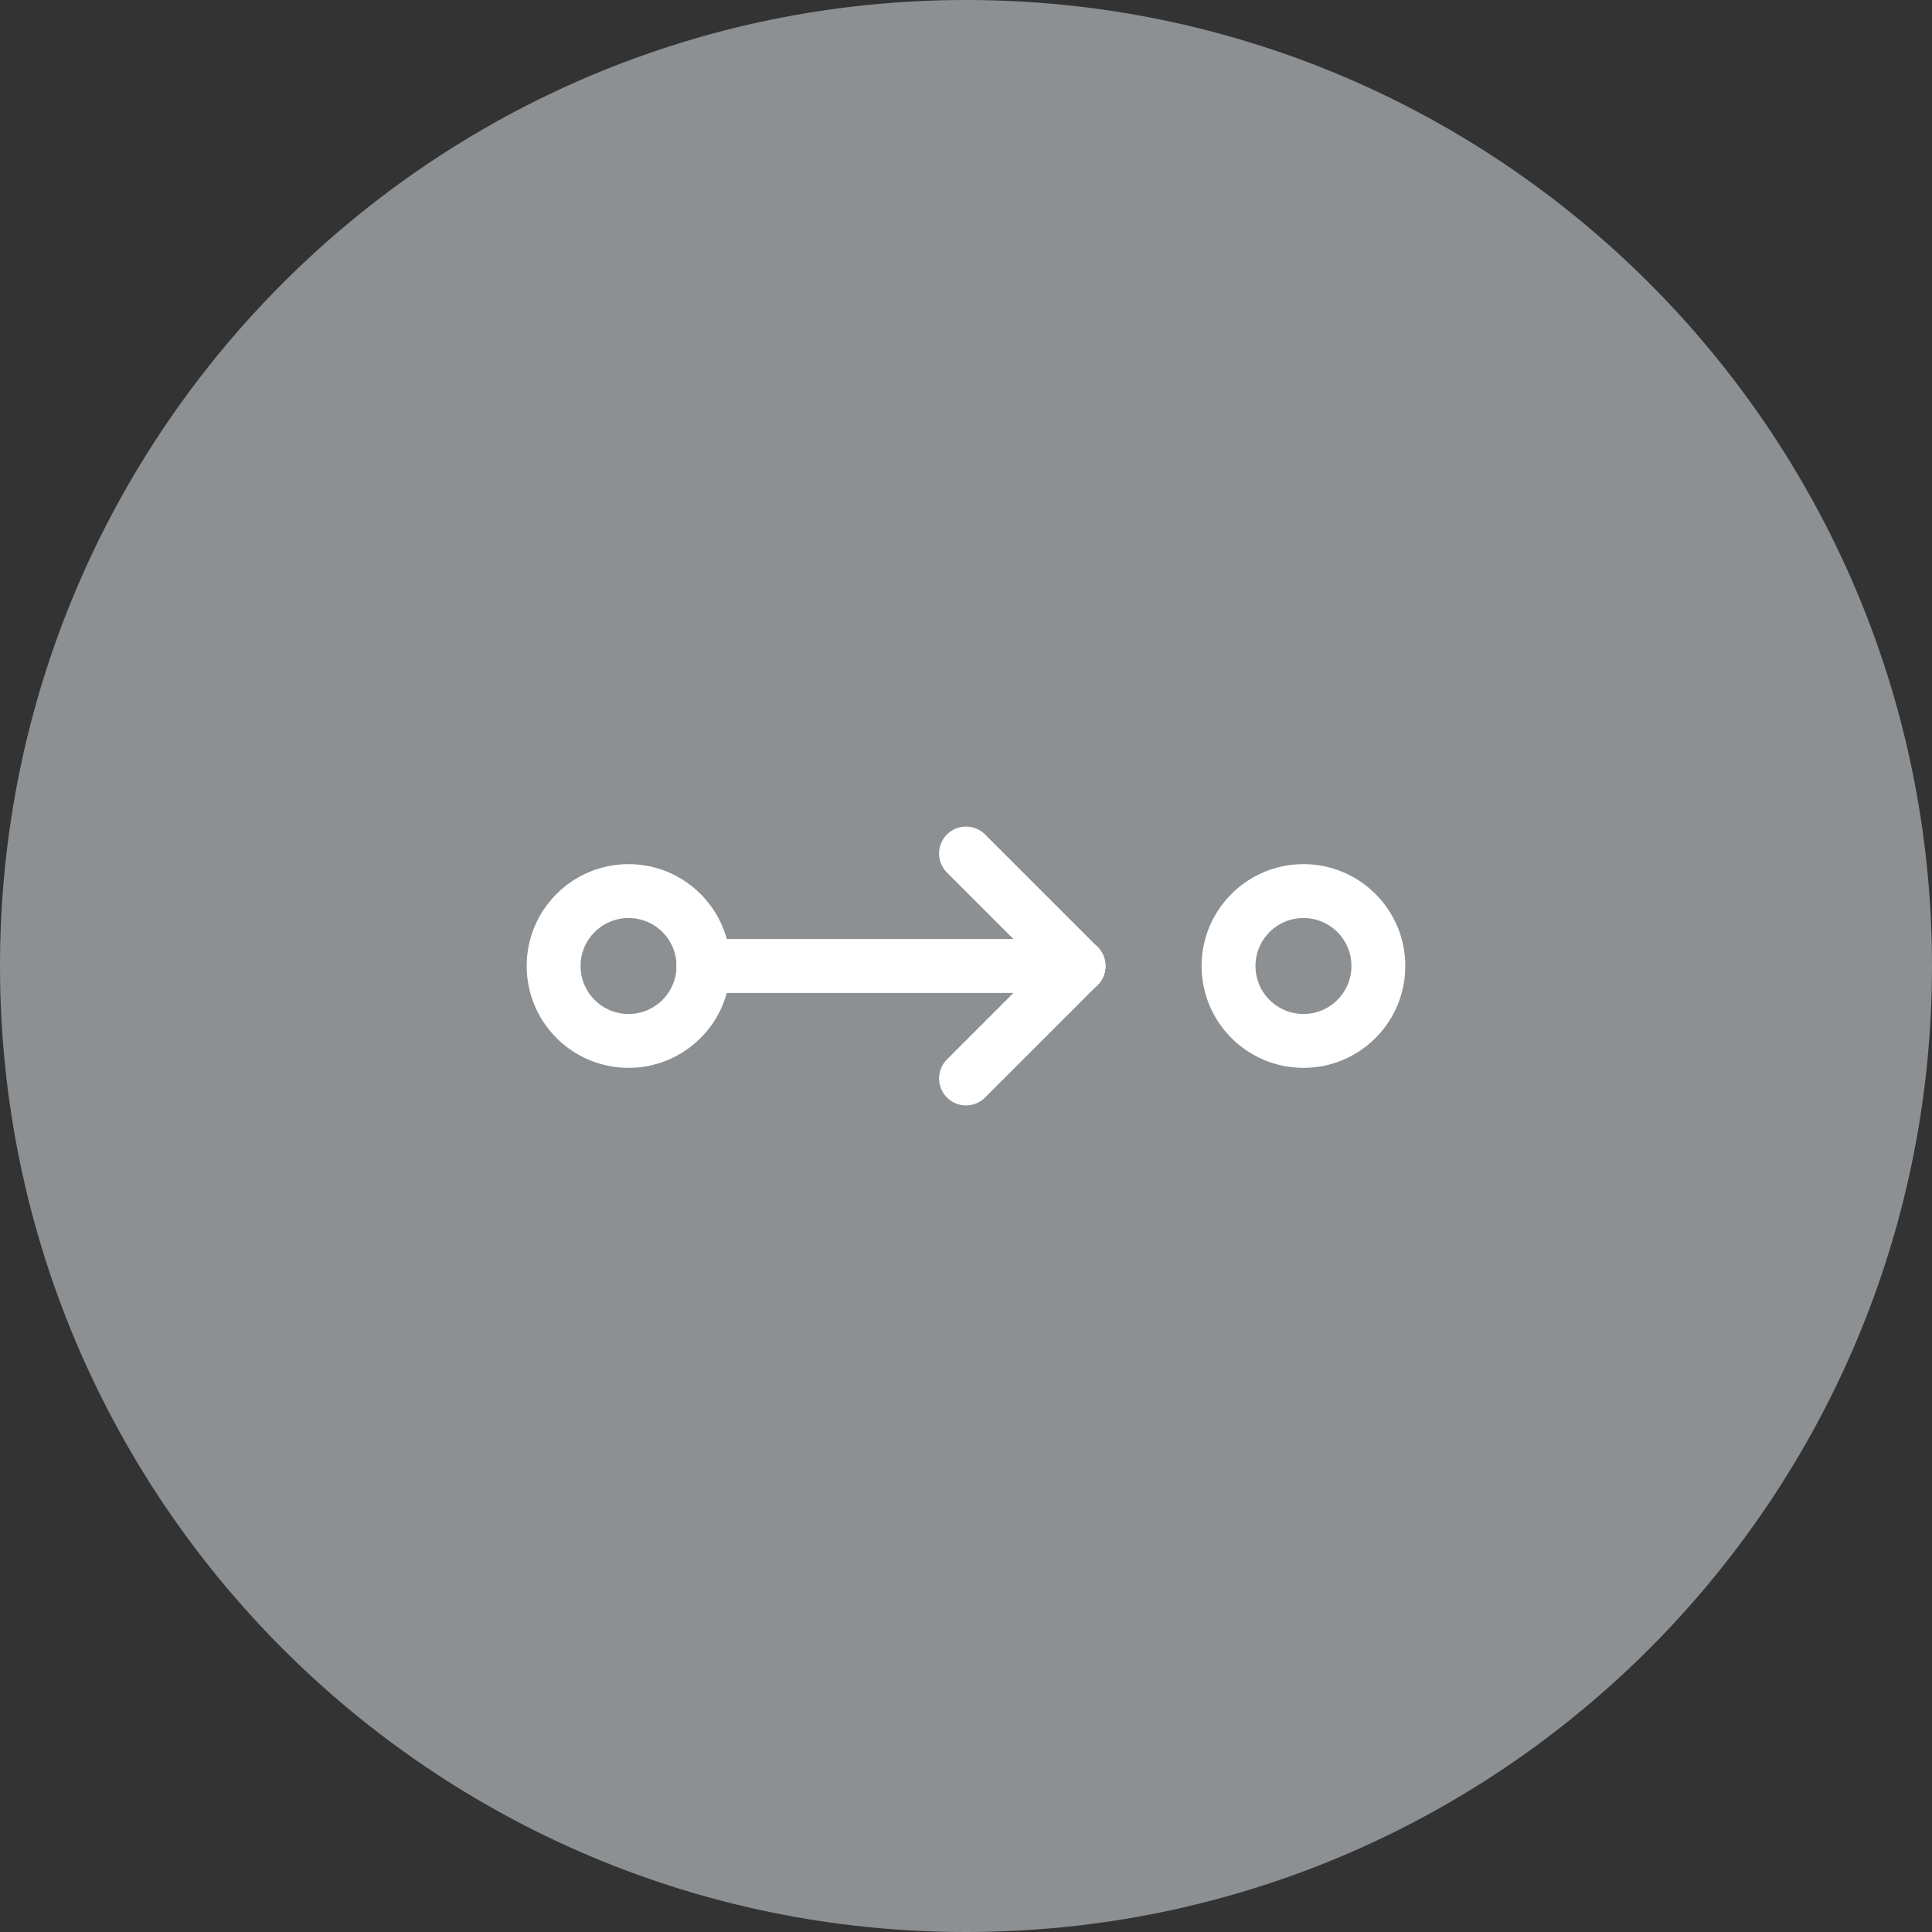 <?xml version="1.0" encoding="UTF-8"?><svg id="Group_1607" xmlns="http://www.w3.org/2000/svg" viewBox="0 0 90 90"><rect x="0" y="0" width="90" height="90" fill="#333333" stroke="none"/><defs><style>.cls-1{fill:#8d9093;}.cls-2{fill:none;stroke:#fff;stroke-linecap:round;stroke-linejoin:round;stroke-width:2.51px;}</style></defs><g id="Group_1565"><path id="Path_750" class="cls-1" d="M45,90c24.85,0,45-20.15,45-45h0C90,20.15,69.85,0,45,0S0,20.15,0,45s20.15,45,45,45"/></g><g><line class="cls-2" x1="32.77" y1="45" x2="50.24" y2="45"/><circle class="cls-2" cx="29.28" cy="45" r="3.49"/><circle class="cls-2" cx="60.72" cy="45" r="3.49"/><line class="cls-2" x1="50.24" y1="45" x2="45" y2="39.76"/><line class="cls-2" x1="50.24" y1="45" x2="45" y2="50.24"/></g></svg>